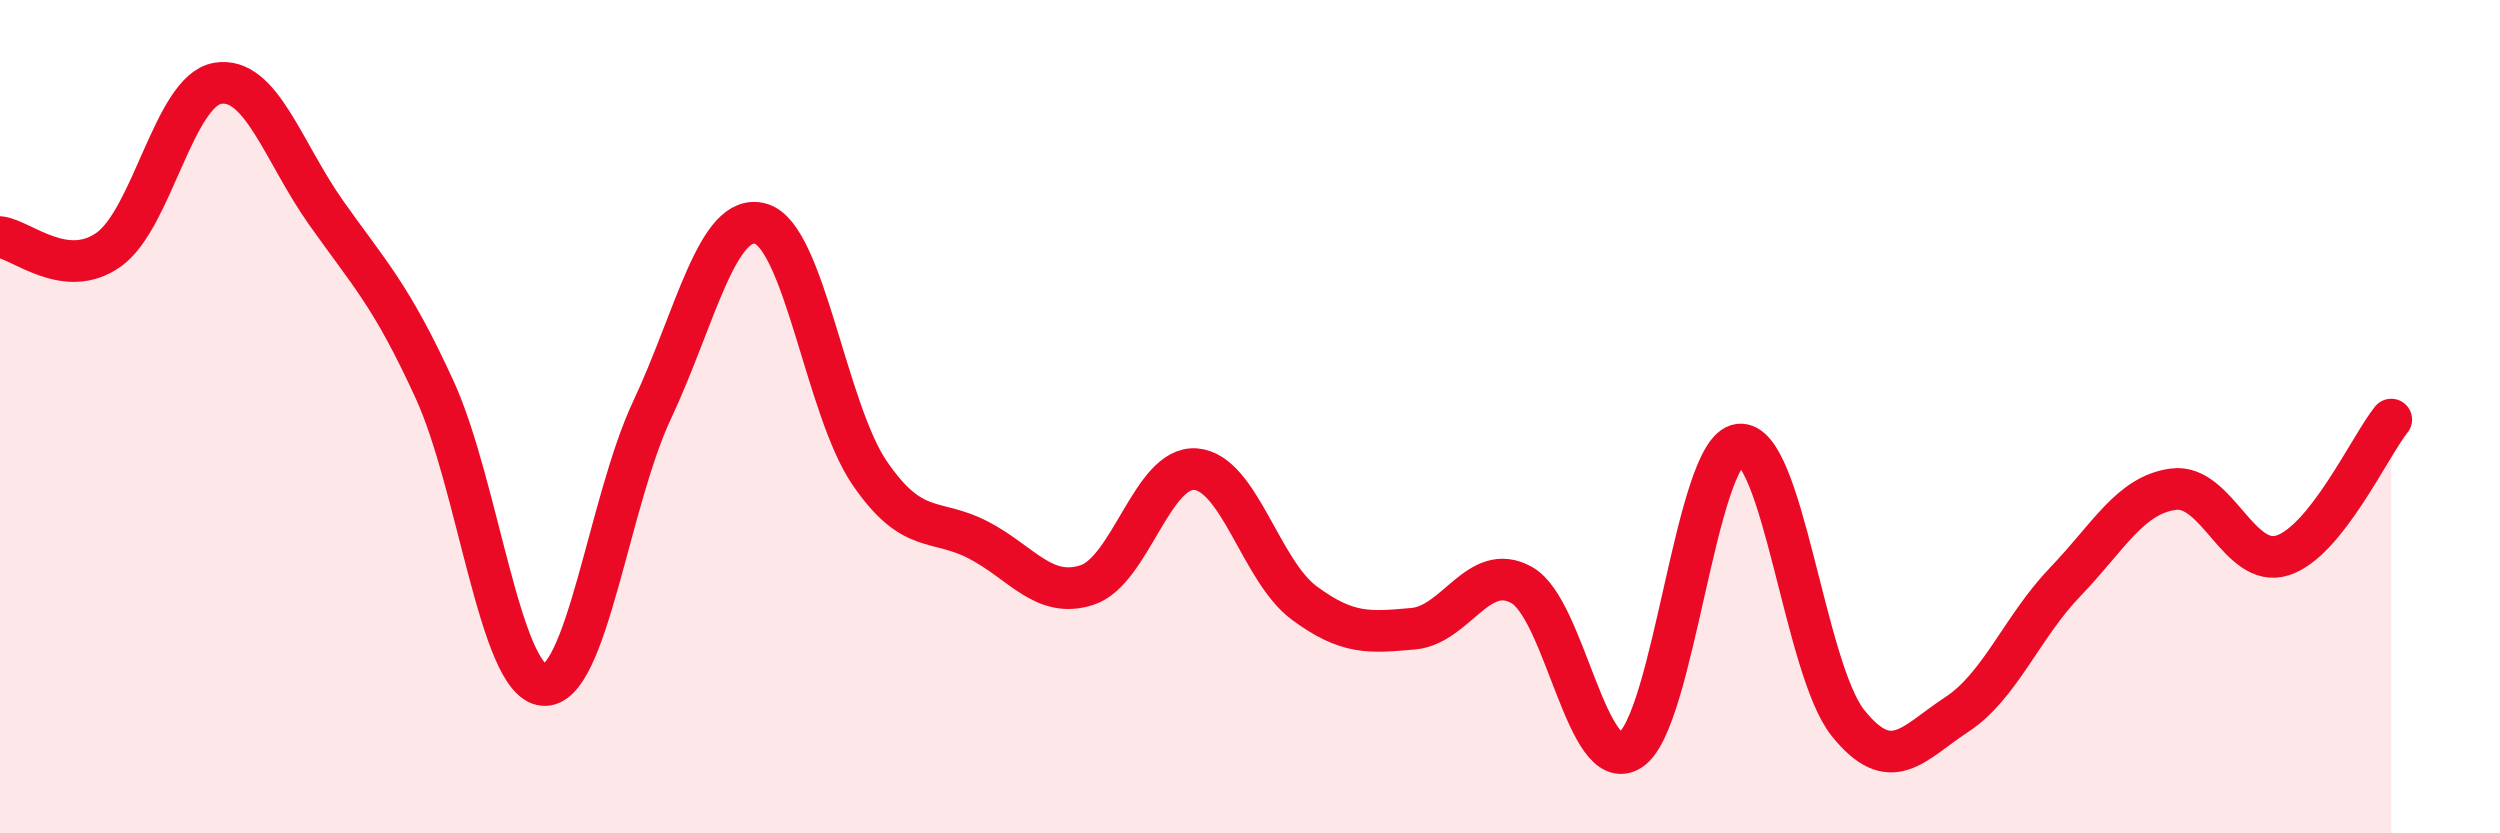 
    <svg width="60" height="20" viewBox="0 0 60 20" xmlns="http://www.w3.org/2000/svg">
      <path
        d="M 0,5.69 C 0.52,5.75 1.57,6.73 2.61,5.99 C 3.65,5.25 4.18,2.18 5.22,2 C 6.26,1.82 6.79,3.64 7.83,5.11 C 8.87,6.58 9.39,7.08 10.43,9.35 C 11.47,11.62 12,16.34 13.04,16.44 C 14.08,16.54 14.61,12.05 15.65,9.84 C 16.69,7.63 17.22,5.07 18.26,5.37 C 19.3,5.67 19.83,9.83 20.87,11.35 C 21.91,12.87 22.44,12.42 23.48,12.96 C 24.52,13.5 25.05,14.38 26.09,14.04 C 27.13,13.7 27.66,11.17 28.7,11.26 C 29.74,11.35 30.26,13.7 31.3,14.47 C 32.34,15.24 32.87,15.18 33.91,15.09 C 34.95,15 35.48,13.46 36.52,14.04 C 37.56,14.62 38.09,18.67 39.13,18 C 40.17,17.33 40.7,10.8 41.74,10.67 C 42.78,10.54 43.31,16.05 44.35,17.35 C 45.39,18.65 45.92,17.83 46.96,17.15 C 48,16.47 48.53,15.04 49.57,13.96 C 50.61,12.88 51.13,11.87 52.17,11.74 C 53.21,11.61 53.74,13.66 54.78,13.33 C 55.82,13 56.87,10.72 57.39,10.07L57.39 20L0 20Z"
        fill="#EB0A25"
        opacity="0.1"
        stroke-linecap="round"
        stroke-linejoin="round"
      />
      <path
        d="M 0,5.69 C 0.52,5.75 1.57,6.73 2.61,5.99 C 3.65,5.25 4.18,2.18 5.22,2 C 6.26,1.82 6.79,3.64 7.83,5.11 C 8.87,6.58 9.39,7.08 10.43,9.35 C 11.47,11.62 12,16.34 13.04,16.44 C 14.08,16.54 14.61,12.05 15.65,9.84 C 16.69,7.63 17.22,5.07 18.26,5.37 C 19.3,5.67 19.83,9.83 20.87,11.35 C 21.91,12.87 22.44,12.42 23.48,12.96 C 24.52,13.5 25.05,14.38 26.09,14.04 C 27.13,13.7 27.66,11.17 28.7,11.26 C 29.74,11.35 30.26,13.7 31.3,14.47 C 32.34,15.24 32.87,15.18 33.91,15.09 C 34.95,15 35.48,13.46 36.52,14.04 C 37.56,14.62 38.09,18.67 39.13,18 C 40.17,17.33 40.7,10.8 41.74,10.67 C 42.78,10.54 43.31,16.05 44.35,17.35 C 45.39,18.65 45.92,17.83 46.96,17.15 C 48,16.47 48.53,15.04 49.57,13.96 C 50.61,12.88 51.13,11.87 52.17,11.74 C 53.21,11.61 53.74,13.66 54.78,13.33 C 55.82,13 56.87,10.72 57.39,10.07"
        stroke="#EB0A25"
        stroke-width="1"
        fill="none"
        stroke-linecap="round"
        stroke-linejoin="round"
      />
    </svg>
  